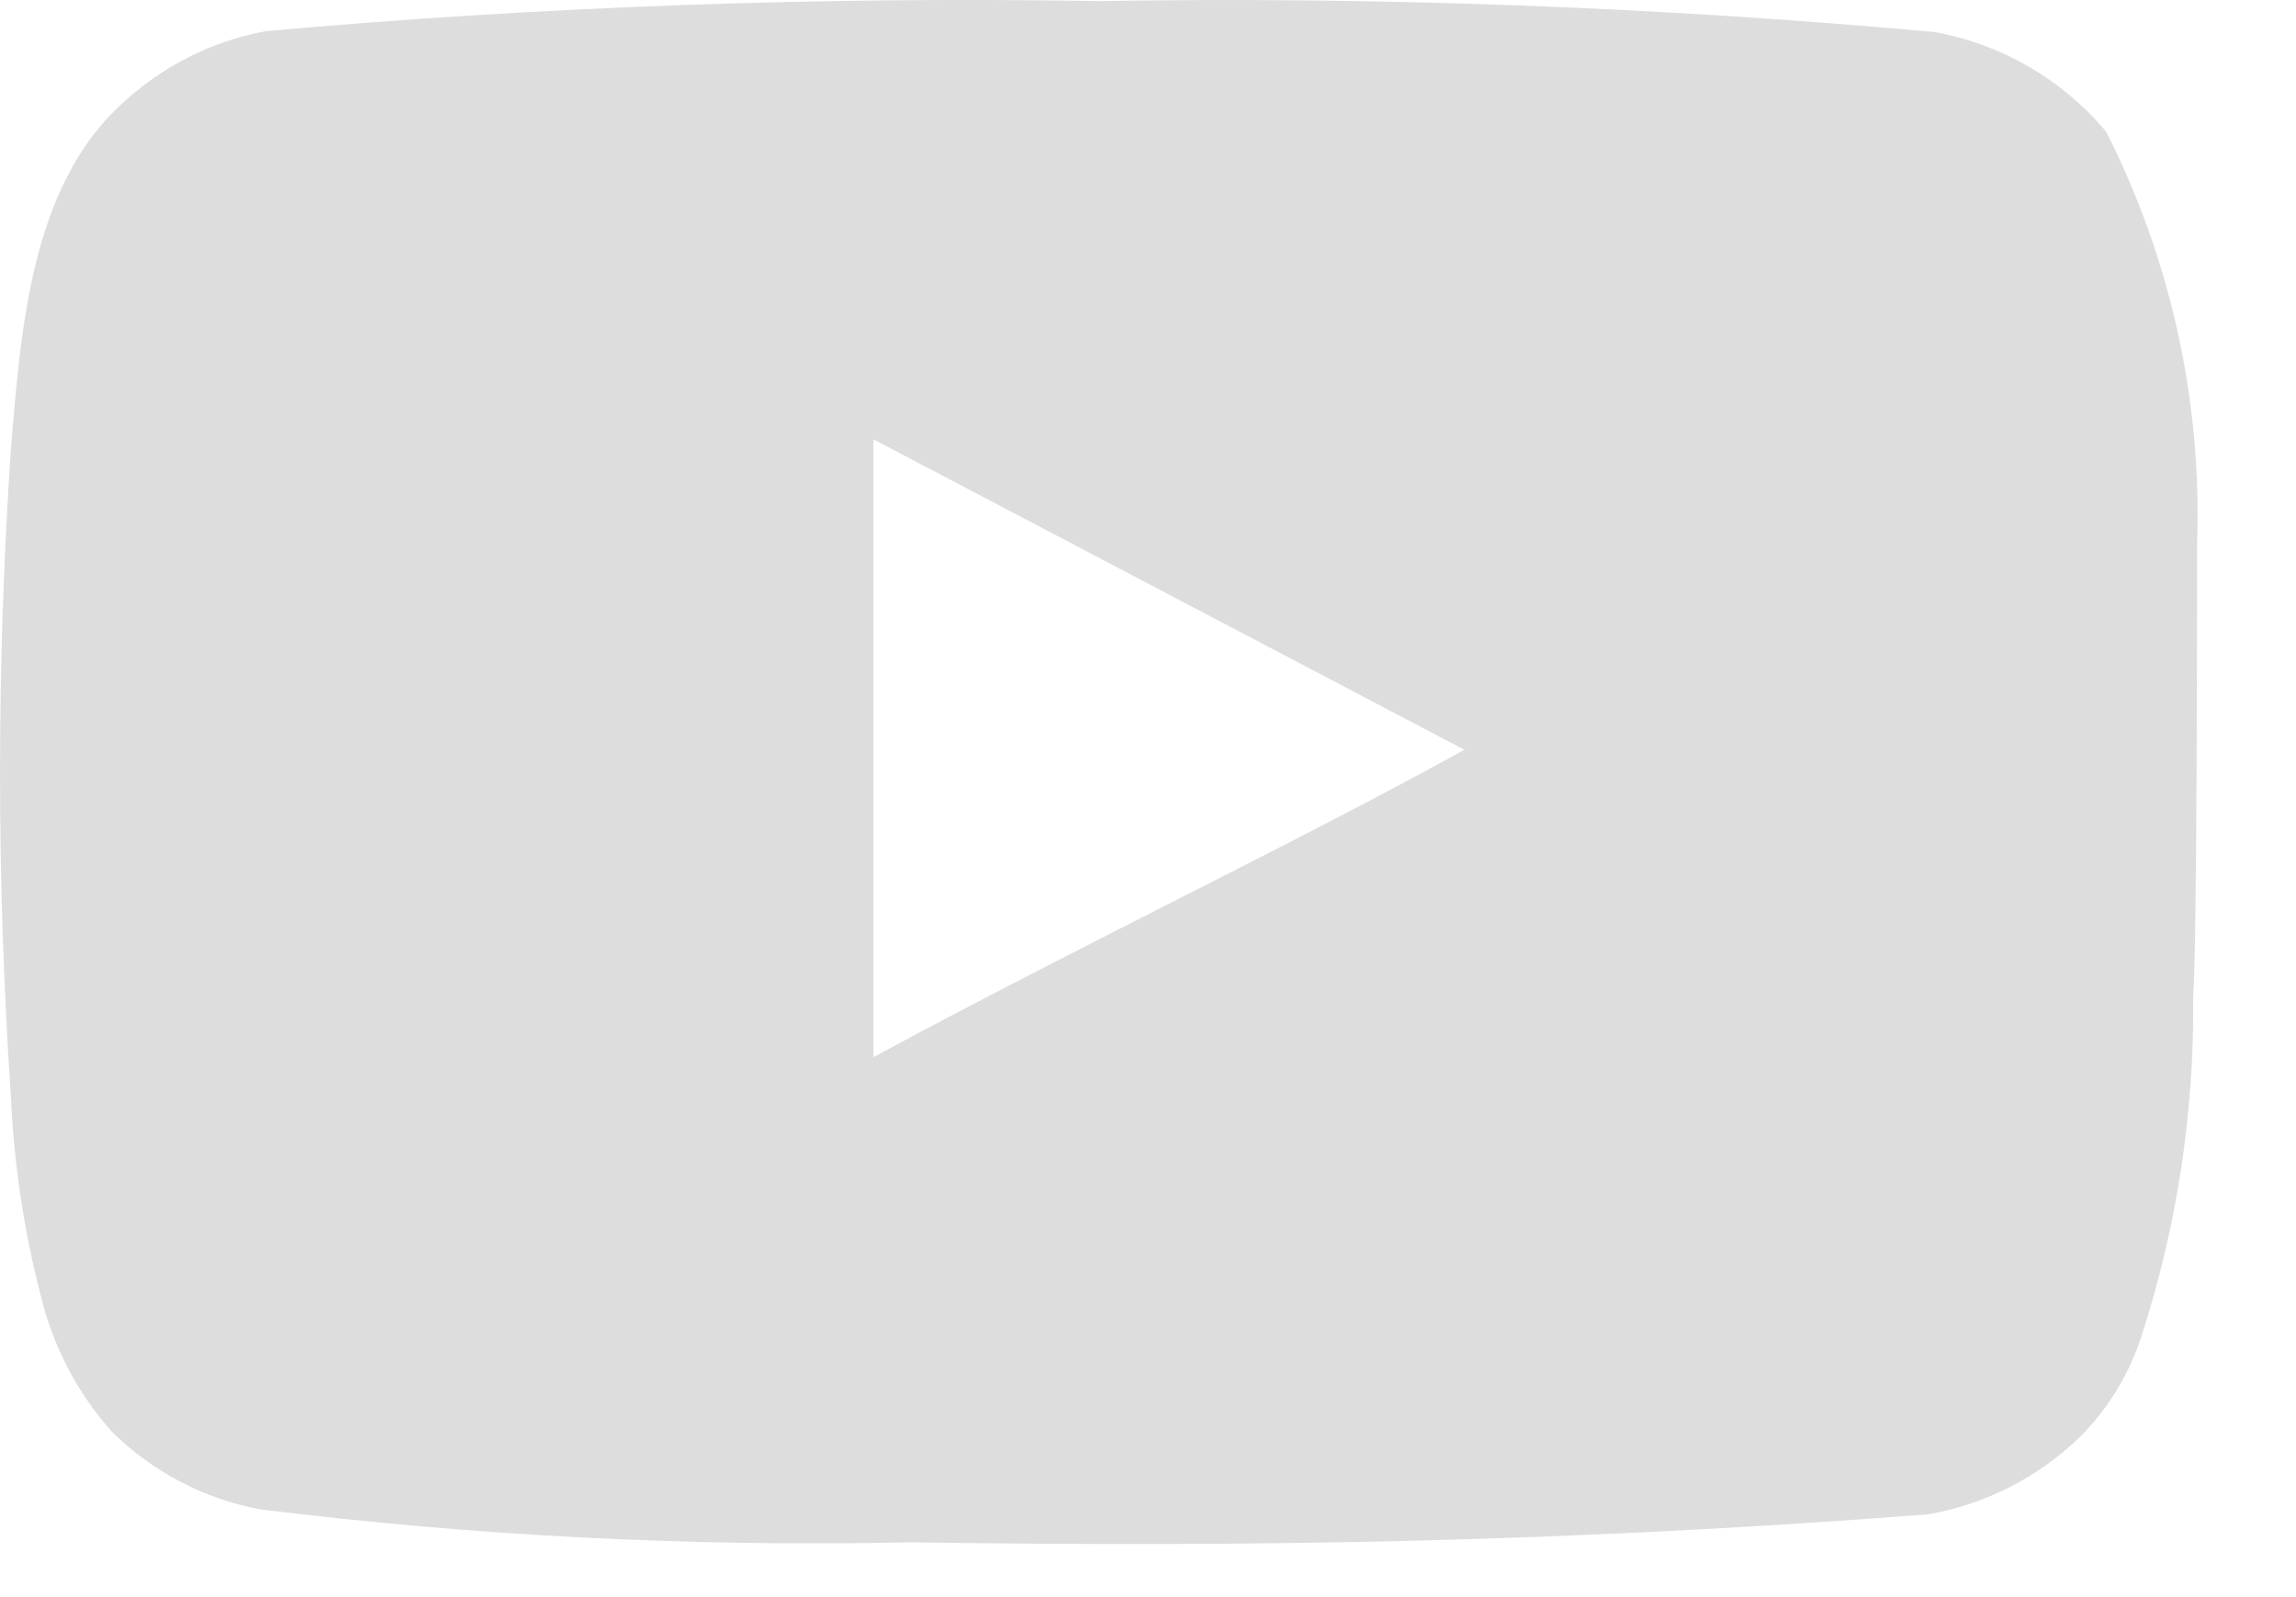 <?xml version="1.0" encoding="UTF-8"?> <svg xmlns="http://www.w3.org/2000/svg" width="23" height="16" viewBox="0 0 23 16" fill="none"><path d="M22.009 5.451C22.059 4.02 21.746 2.599 21.099 1.321C20.661 0.797 20.052 0.443 19.38 0.321C16.597 0.068 13.803 -0.035 11.009 0.011C8.226 -0.036 5.442 0.064 2.669 0.311C2.121 0.411 1.614 0.668 1.209 1.051C0.309 1.881 0.209 3.301 0.109 4.501C-0.036 6.659 -0.036 8.824 0.109 10.981C0.139 11.657 0.239 12.327 0.409 12.981C0.53 13.486 0.774 13.954 1.119 14.341C1.527 14.745 2.046 15.017 2.609 15.121C4.765 15.388 6.938 15.498 9.109 15.451C12.61 15.501 15.68 15.451 19.309 15.171C19.887 15.072 20.42 14.8 20.84 14.391C21.119 14.111 21.328 13.768 21.45 13.391C21.807 12.294 21.982 11.145 21.97 9.991C22.009 9.431 22.009 6.051 22.009 5.451ZM8.749 10.591V4.401L14.669 7.511C13.009 8.431 10.819 9.471 8.749 10.591Z" fill="#DDDDDD"></path></svg> 